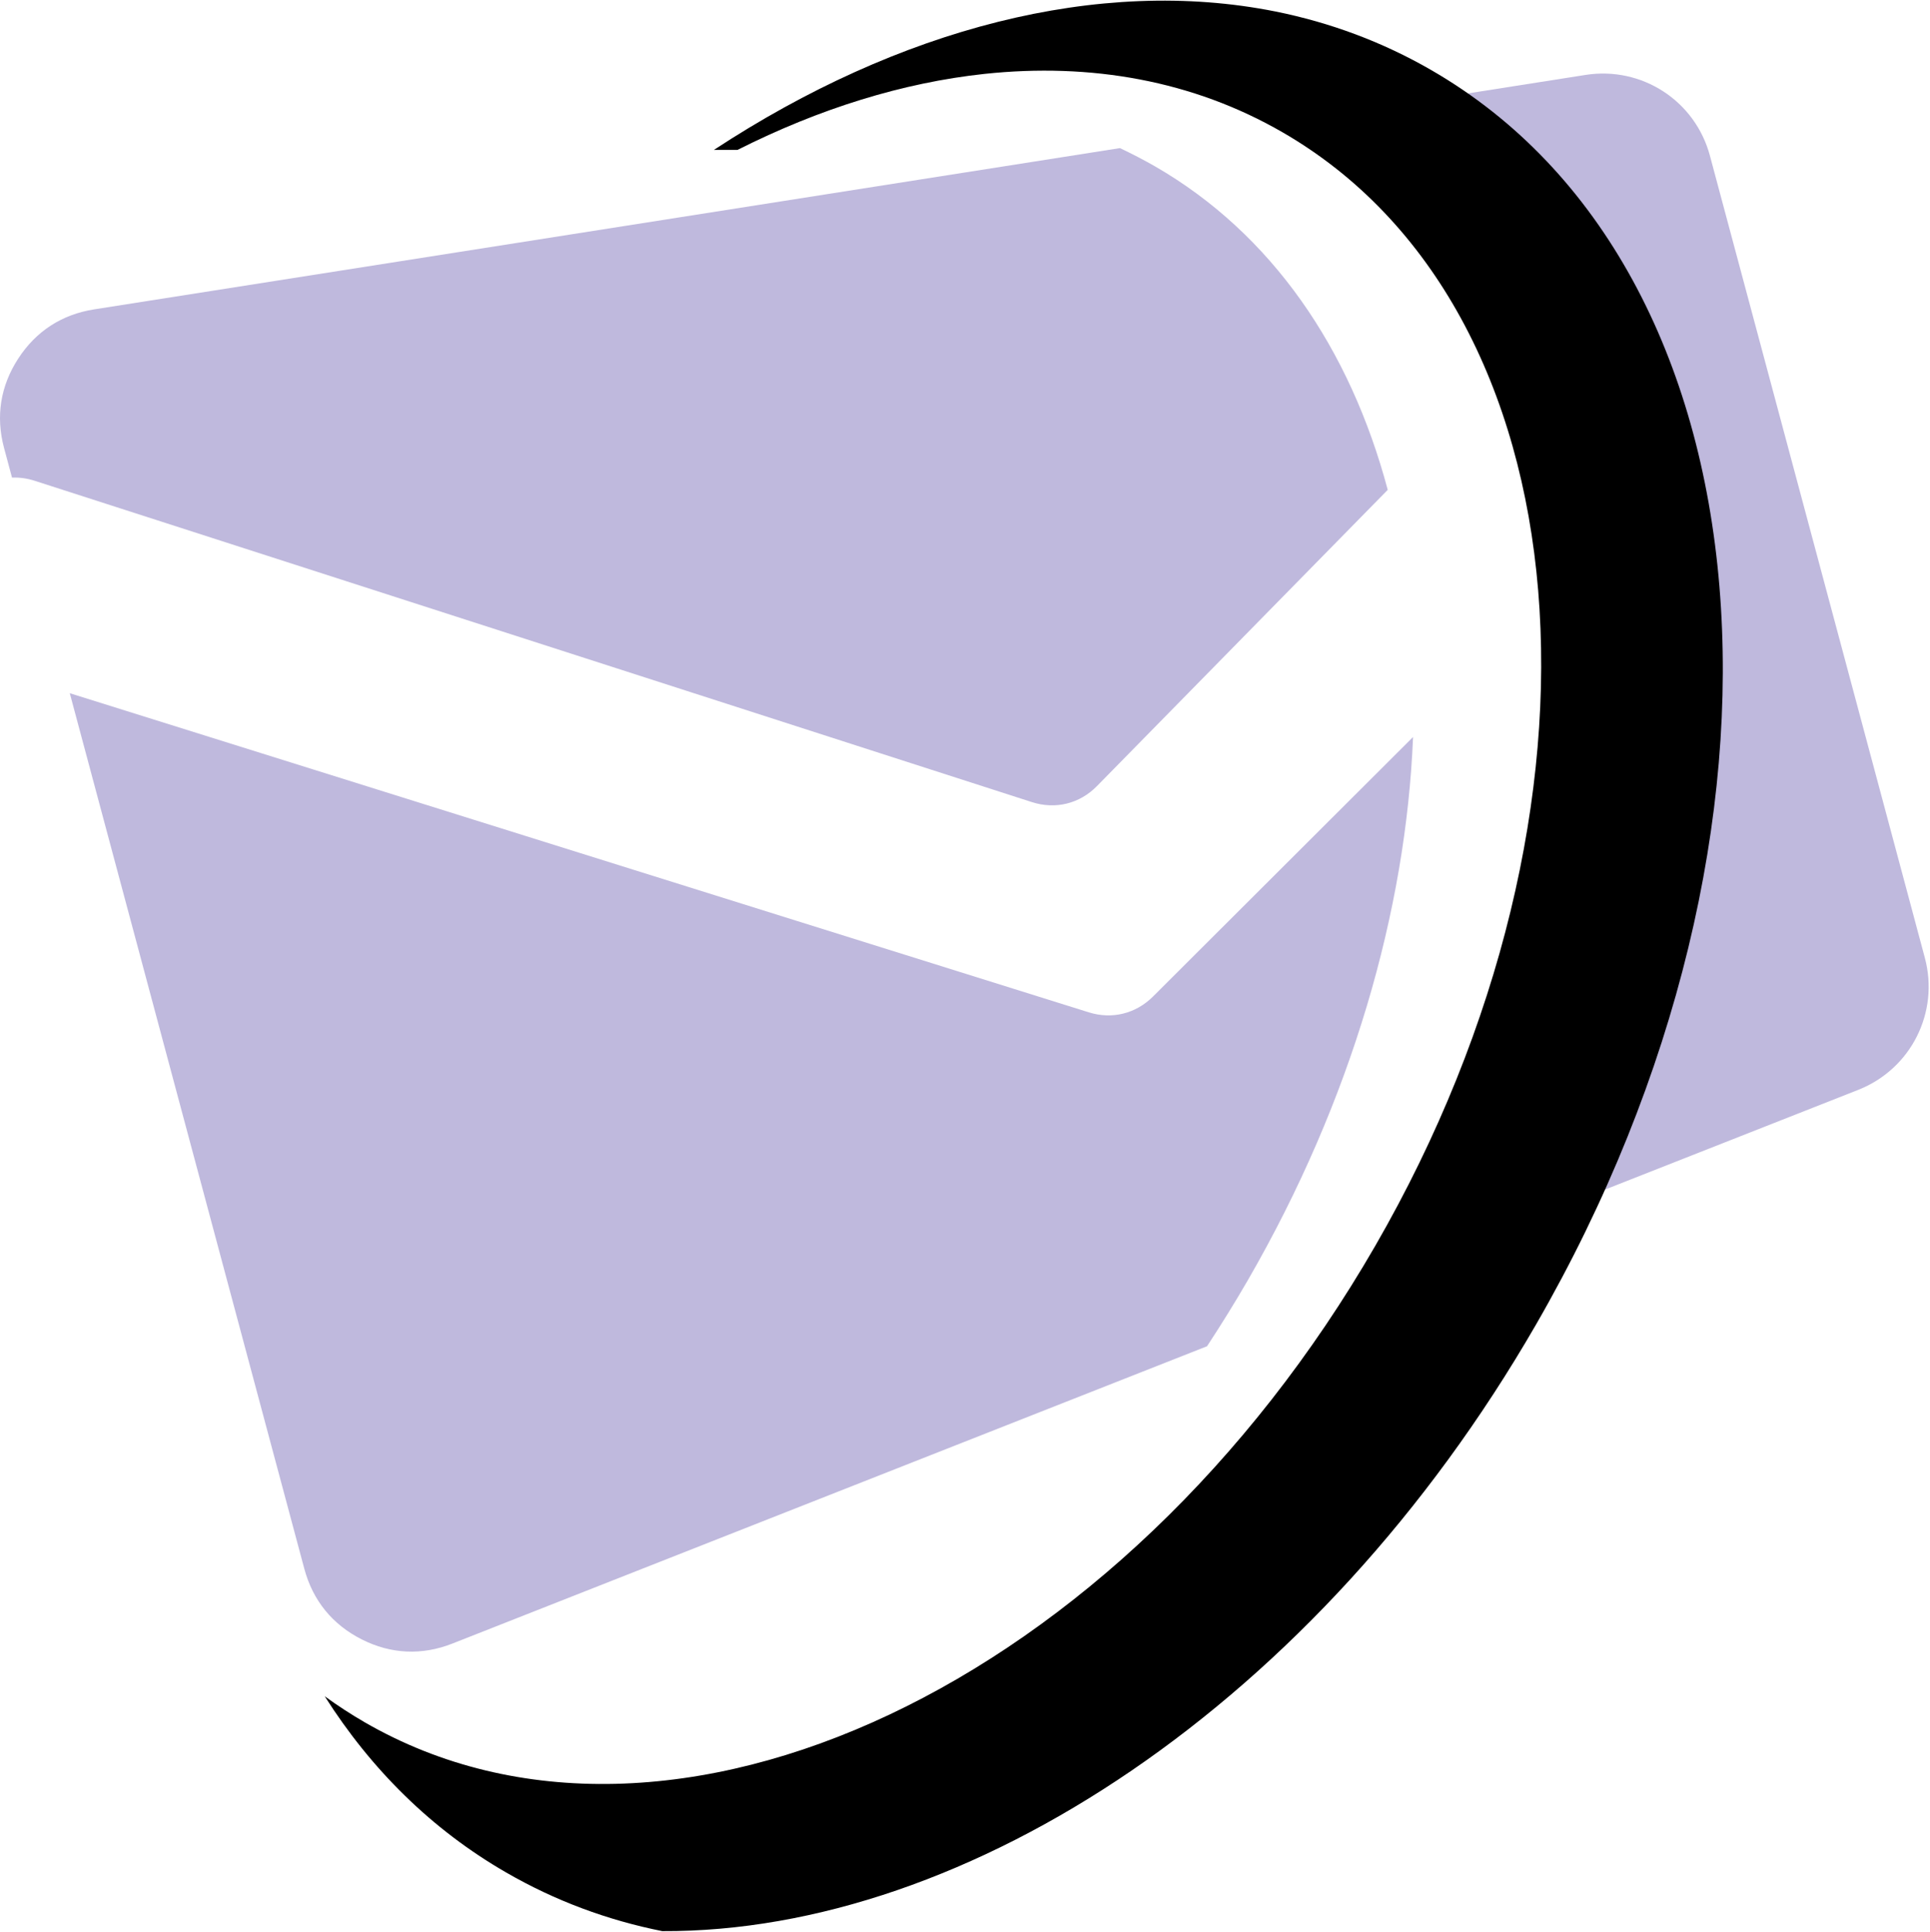 <?xml version="1.0" encoding="utf-8"?>
<!-- Generator: Adobe Illustrator 16.0.0, SVG Export Plug-In . SVG Version: 6.00 Build 0)  -->
<!DOCTYPE svg PUBLIC "-//W3C//DTD SVG 1.1//EN" "http://www.w3.org/Graphics/SVG/1.1/DTD/svg11.dtd">
<svg version="1.1" id="Calque_1" xmlns="http://www.w3.org/2000/svg" xmlns:xlink="http://www.w3.org/1999/xlink" x="0px" y="0px"
	 width="32px" height="32.022px" viewBox="0 0 32 32.022" enable-background="new 0 0 32 32.022" xml:space="preserve">
<g>
	<path fill-rule="evenodd" clip-rule="evenodd" fill="#BFB9DD" d="M24.353,20.608l6.457-2.542c0.875-0.346,1.348-1.283,1.104-2.191
		l-3.562-13.29c-0.243-0.914-1.13-1.49-2.064-1.343l-4.347,0.683C26.915,5.101,27.864,13.082,24.353,20.608L24.353,20.608z"/>
	<path fill-rule="evenodd" clip-rule="evenodd" fill="#BFB9DD" d="M0.067,7.425l0.132,0.492C0.323,7.912,0.45,7.929,0.576,7.97
		l16.533,5.326c0.391,0.126,0.792,0.027,1.079-0.266l4.821-4.91c-0.623-2.336-1.918-4.242-3.856-5.361
		c-0.192-0.11-0.387-0.211-0.584-0.304L1.562,5.128C1.026,5.212,0.598,5.489,0.303,5.943C0.007,6.397-0.073,6.902,0.067,7.425
		L0.067,7.425z M1.157,11.491l3.889,14.515c0.141,0.525,0.466,0.924,0.951,1.169c0.484,0.245,0.998,0.269,1.505,0.069l12.511-4.928
		c0.233-0.355,0.461-0.722,0.679-1.099c1.721-2.98,2.62-6.125,2.737-9l-4.313,4.303c-0.286,0.284-0.678,0.381-1.063,0.261
		L1.157,11.491L1.157,11.491z"/>
	<path d="M25.465,21.961c4.734-8.2,3.959-17.513-1.732-20.798c-0.813-0.47-1.683-0.791-2.588-0.973
		c-2.924-0.584-6.237,0.279-9.308,2.295h0.391c1.36-0.686,2.745-1.115,4.094-1.26c1.762-0.188,3.458,0.11,4.943,0.968
		c5.051,2.916,5.739,11.18,1.537,18.459C18.601,27.93,11.099,31.466,6.048,28.55c-0.23-0.133-0.452-0.278-0.664-0.432
		c0.767,1.209,1.771,2.208,3.008,2.921c0.813,0.47,1.682,0.791,2.588,0.972C16.051,32.036,21.845,28.231,25.465,21.961
		L25.465,21.961z"/>
</g>
</svg>

